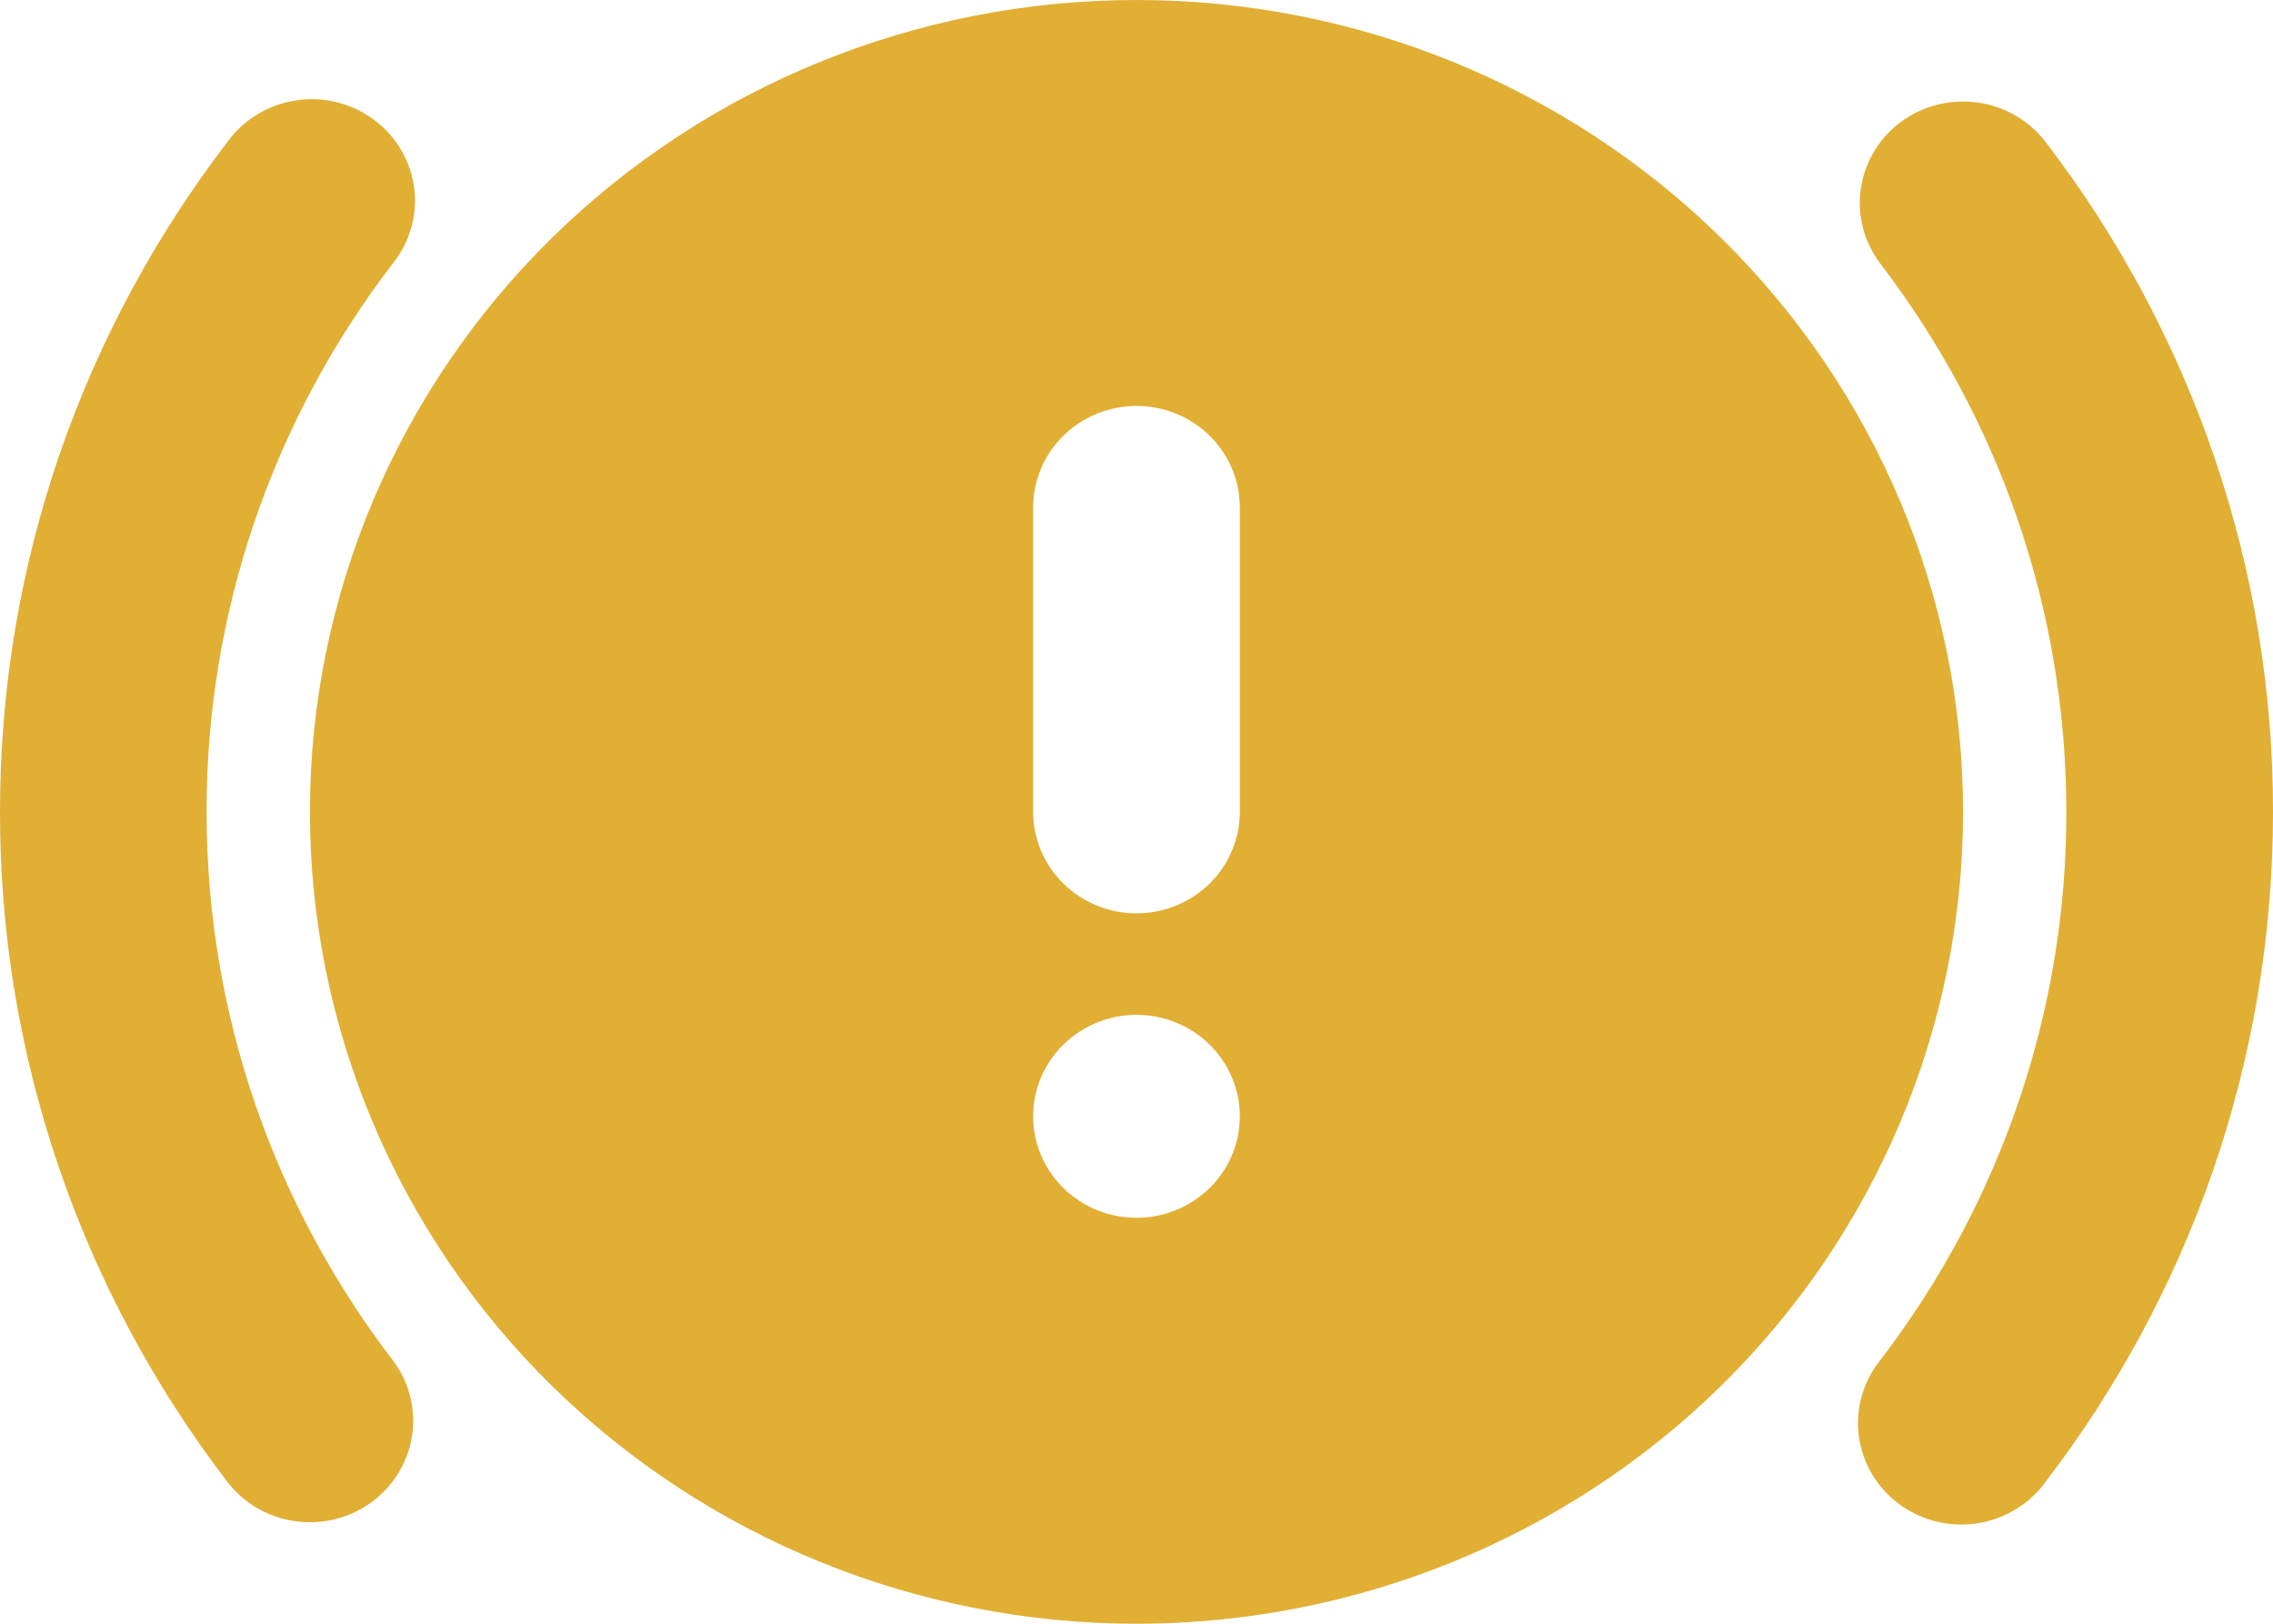<svg width="28" height="20" viewBox="0 0 28 20" fill="none" xmlns="http://www.w3.org/2000/svg">
<path fill-rule="evenodd" clip-rule="evenodd" d="M14 0C16.7 0 19.29 1.054 21.2 2.929C23.109 4.804 24.182 7.348 24.182 10C24.182 12.652 23.109 15.196 21.2 17.071C19.29 18.946 16.7 20 14 20C11.3 20 8.71 18.946 6.8 17.071C4.891 15.196 3.818 12.652 3.818 10C3.818 7.348 4.891 4.804 6.8 2.929C8.71 1.054 11.3 0 14 0ZM2.8 1.75C2.898 1.614 3.023 1.498 3.168 1.41C3.313 1.322 3.474 1.263 3.642 1.237C3.81 1.211 3.982 1.218 4.147 1.259C4.312 1.299 4.467 1.372 4.603 1.472C4.739 1.572 4.853 1.698 4.939 1.843C5.025 1.987 5.08 2.147 5.102 2.313C5.123 2.479 5.111 2.647 5.065 2.808C5.019 2.969 4.941 3.119 4.835 3.25C3.345 5.196 2.541 7.565 2.545 10C2.545 12.534 3.398 14.869 4.835 16.75C5.038 17.015 5.125 17.349 5.077 17.677C5.029 18.005 4.851 18.301 4.581 18.5C4.311 18.699 3.971 18.784 3.637 18.737C3.303 18.691 3.001 18.515 2.799 18.25C0.978 15.872 -0.004 12.976 1.48742e-05 10C1.48742e-05 6.906 1.042 4.048 2.8 1.75ZM23.418 1.5C23.688 1.301 24.028 1.216 24.362 1.263C24.696 1.309 24.997 1.485 25.2 1.75C27.021 4.128 28.004 7.024 28 10C28 13.094 26.958 15.953 25.2 18.25C25.102 18.387 24.977 18.502 24.832 18.59C24.688 18.678 24.526 18.737 24.358 18.763C24.19 18.789 24.018 18.782 23.853 18.741C23.688 18.701 23.533 18.628 23.397 18.528C23.261 18.428 23.147 18.302 23.061 18.157C22.975 18.013 22.92 17.853 22.898 17.687C22.877 17.521 22.889 17.353 22.935 17.192C22.981 17.031 23.059 16.881 23.165 16.75C24.655 14.804 25.459 12.435 25.454 10C25.454 7.466 24.602 5.131 23.165 3.25C22.962 2.985 22.875 2.651 22.923 2.323C22.971 1.995 23.148 1.699 23.418 1.5ZM14 12.5C13.662 12.5 13.339 12.632 13.1 12.866C12.861 13.101 12.727 13.418 12.727 13.75C12.727 14.082 12.861 14.399 13.1 14.634C13.339 14.868 13.662 15 14 15C14.338 15 14.661 14.868 14.9 14.634C15.139 14.399 15.273 14.082 15.273 13.75C15.273 13.418 15.139 13.101 14.9 12.866C14.661 12.632 14.338 12.5 14 12.5ZM14 5C13.662 5 13.339 5.132 13.1 5.366C12.861 5.601 12.727 5.918 12.727 6.25V10C12.727 10.332 12.861 10.649 13.1 10.884C13.339 11.118 13.662 11.25 14 11.25C14.338 11.25 14.661 11.118 14.9 10.884C15.139 10.649 15.273 10.332 15.273 10V6.25C15.273 6.086 15.24 5.923 15.176 5.772C15.112 5.62 15.018 5.482 14.9 5.366C14.782 5.25 14.642 5.158 14.487 5.095C14.333 5.032 14.167 5 14 5Z" fill="#E0AF34"/>
</svg>
